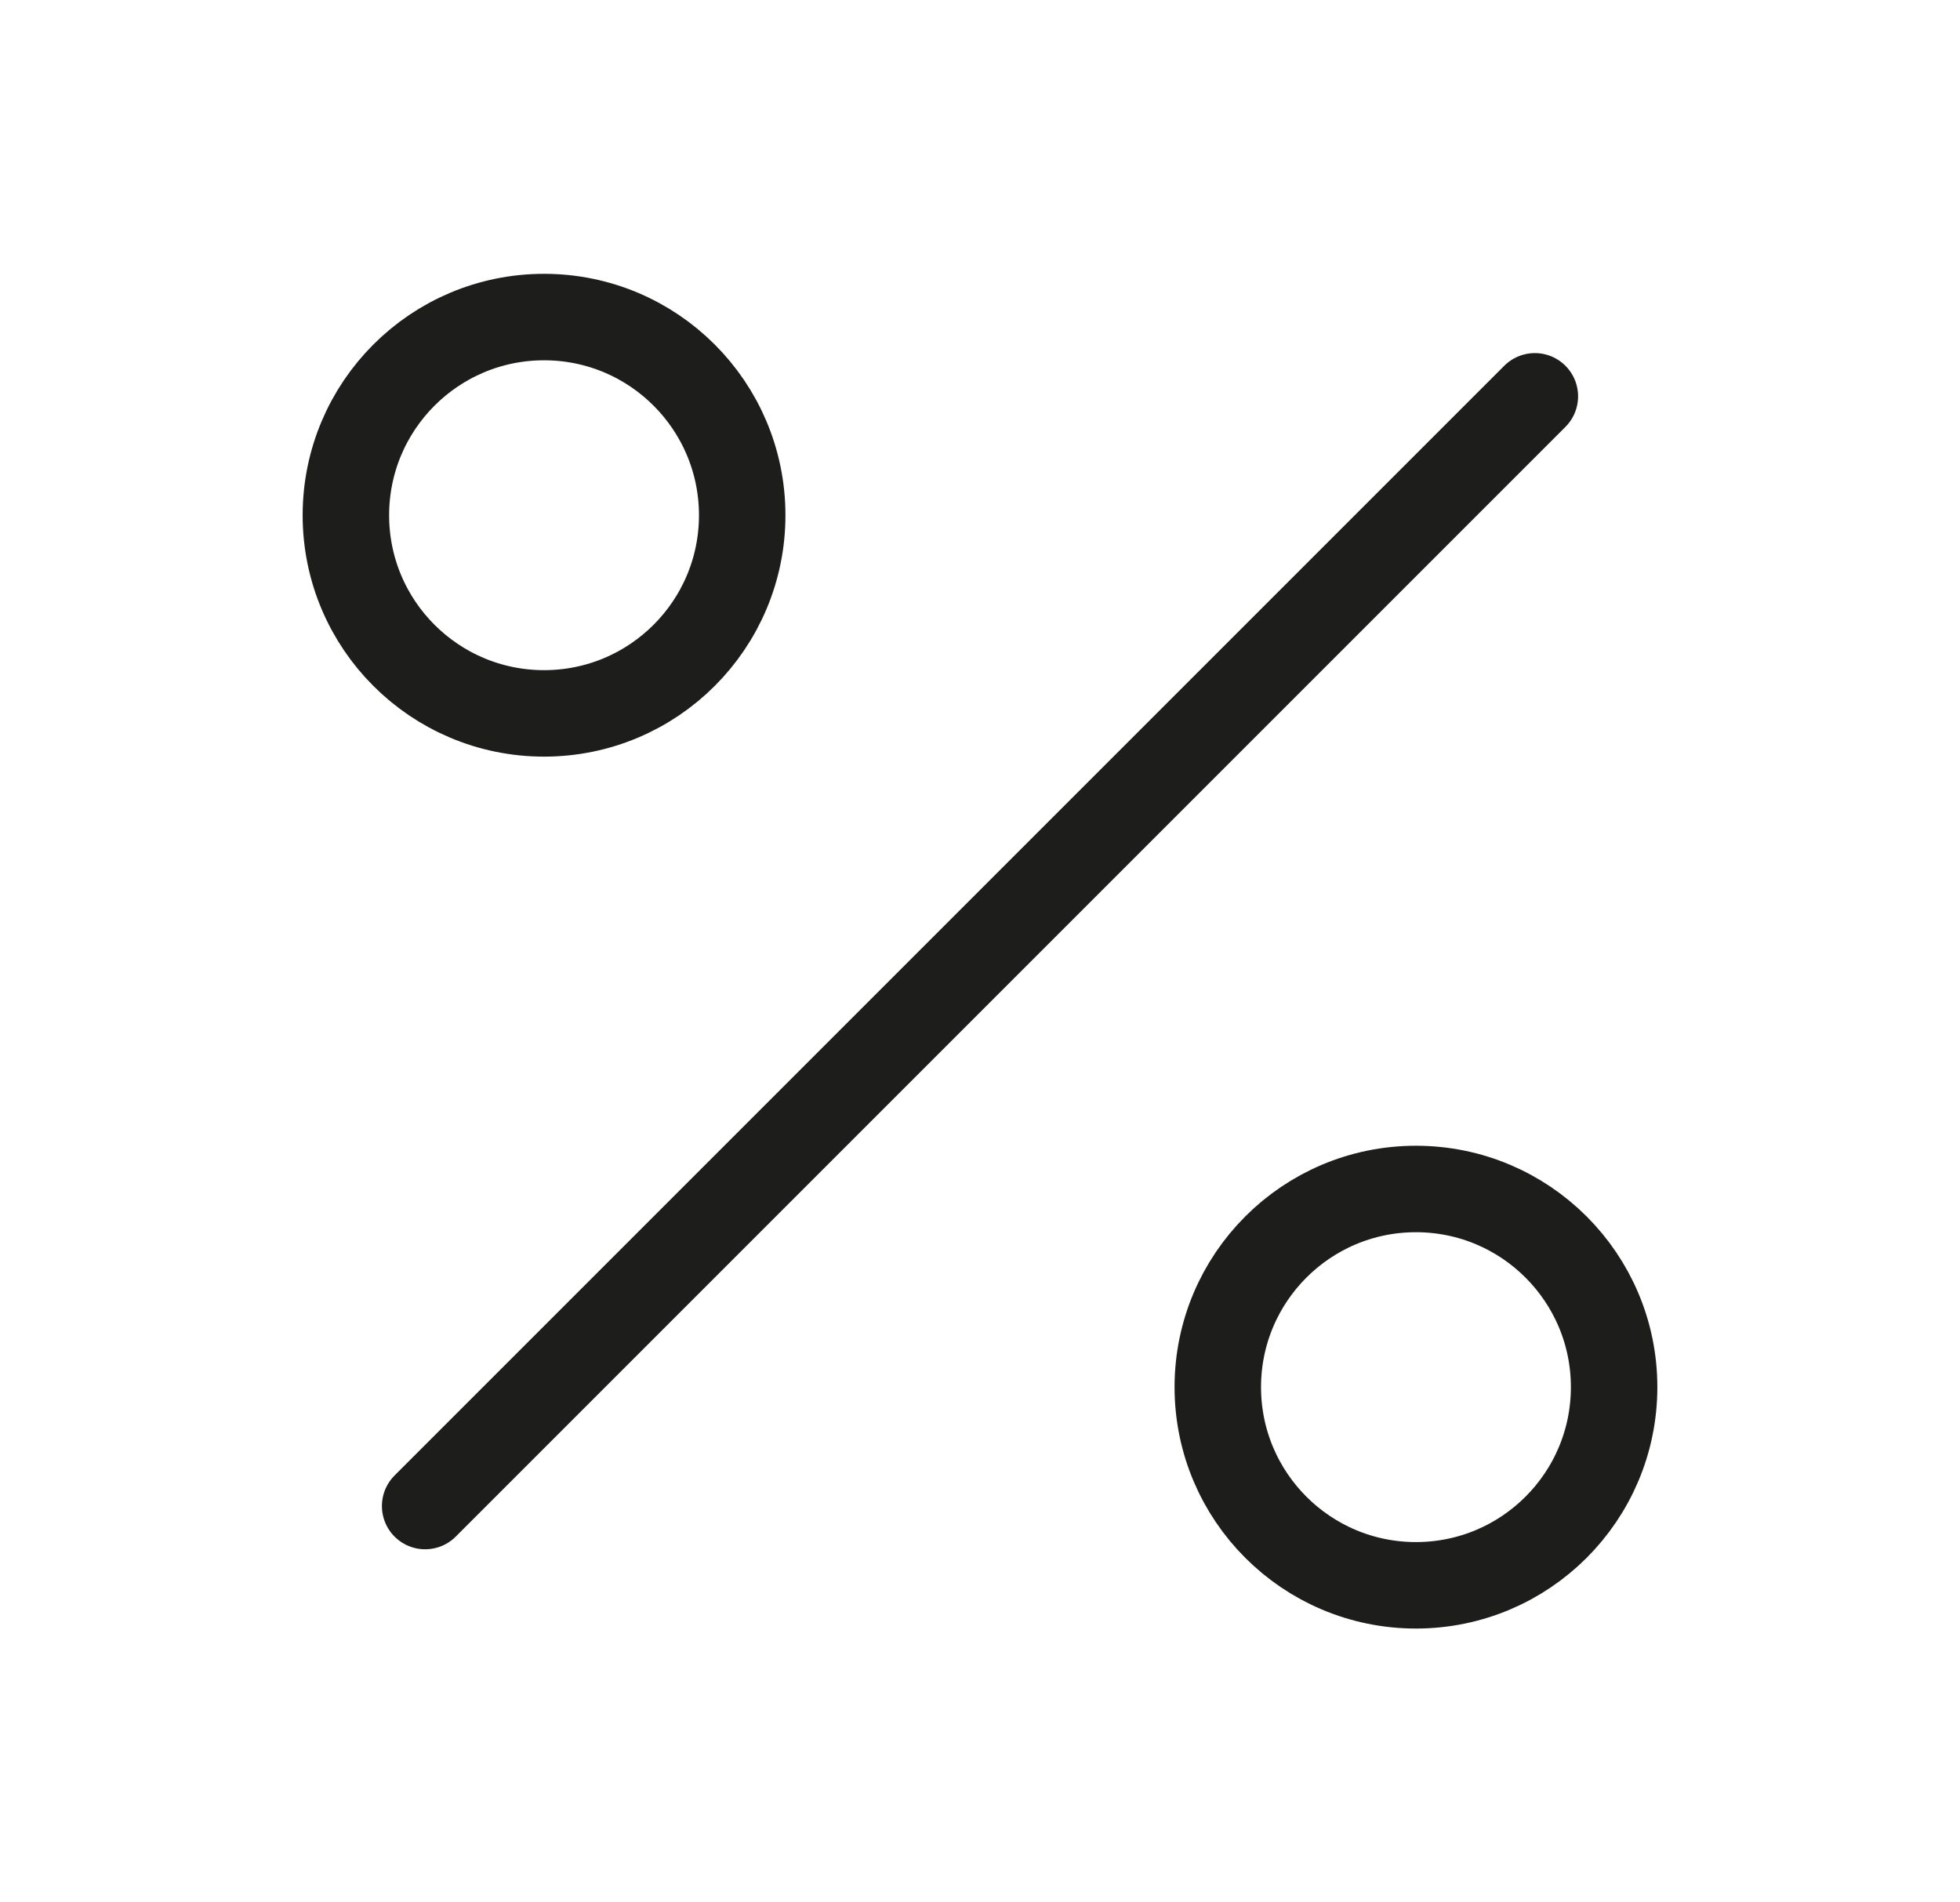 <svg width="34" height="33" viewBox="0 0 34 33" fill="none" xmlns="http://www.w3.org/2000/svg">
<path d="M26.625 6.875L7.375 26.125" stroke="#1D1D1B" stroke-width="1.5" stroke-linecap="round" stroke-linejoin="round"/>
<path d="M9.438 12.375C11.336 12.375 12.875 10.836 12.875 8.938C12.875 7.039 11.336 5.5 9.438 5.5C7.539 5.5 6 7.039 6 8.938C6 10.836 7.539 12.375 9.438 12.375Z" stroke="#1D1D1B" stroke-width="1.5" stroke-linecap="round" stroke-linejoin="round"/>
<path d="M24.562 27.5C26.461 27.5 28 25.961 28 24.062C28 22.164 26.461 20.625 24.562 20.625C22.664 20.625 21.125 22.164 21.125 24.062C21.125 25.961 22.664 27.5 24.562 27.5Z" stroke="#1D1D1B" stroke-width="1.5" stroke-linecap="round" stroke-linejoin="round"/>
</svg>
